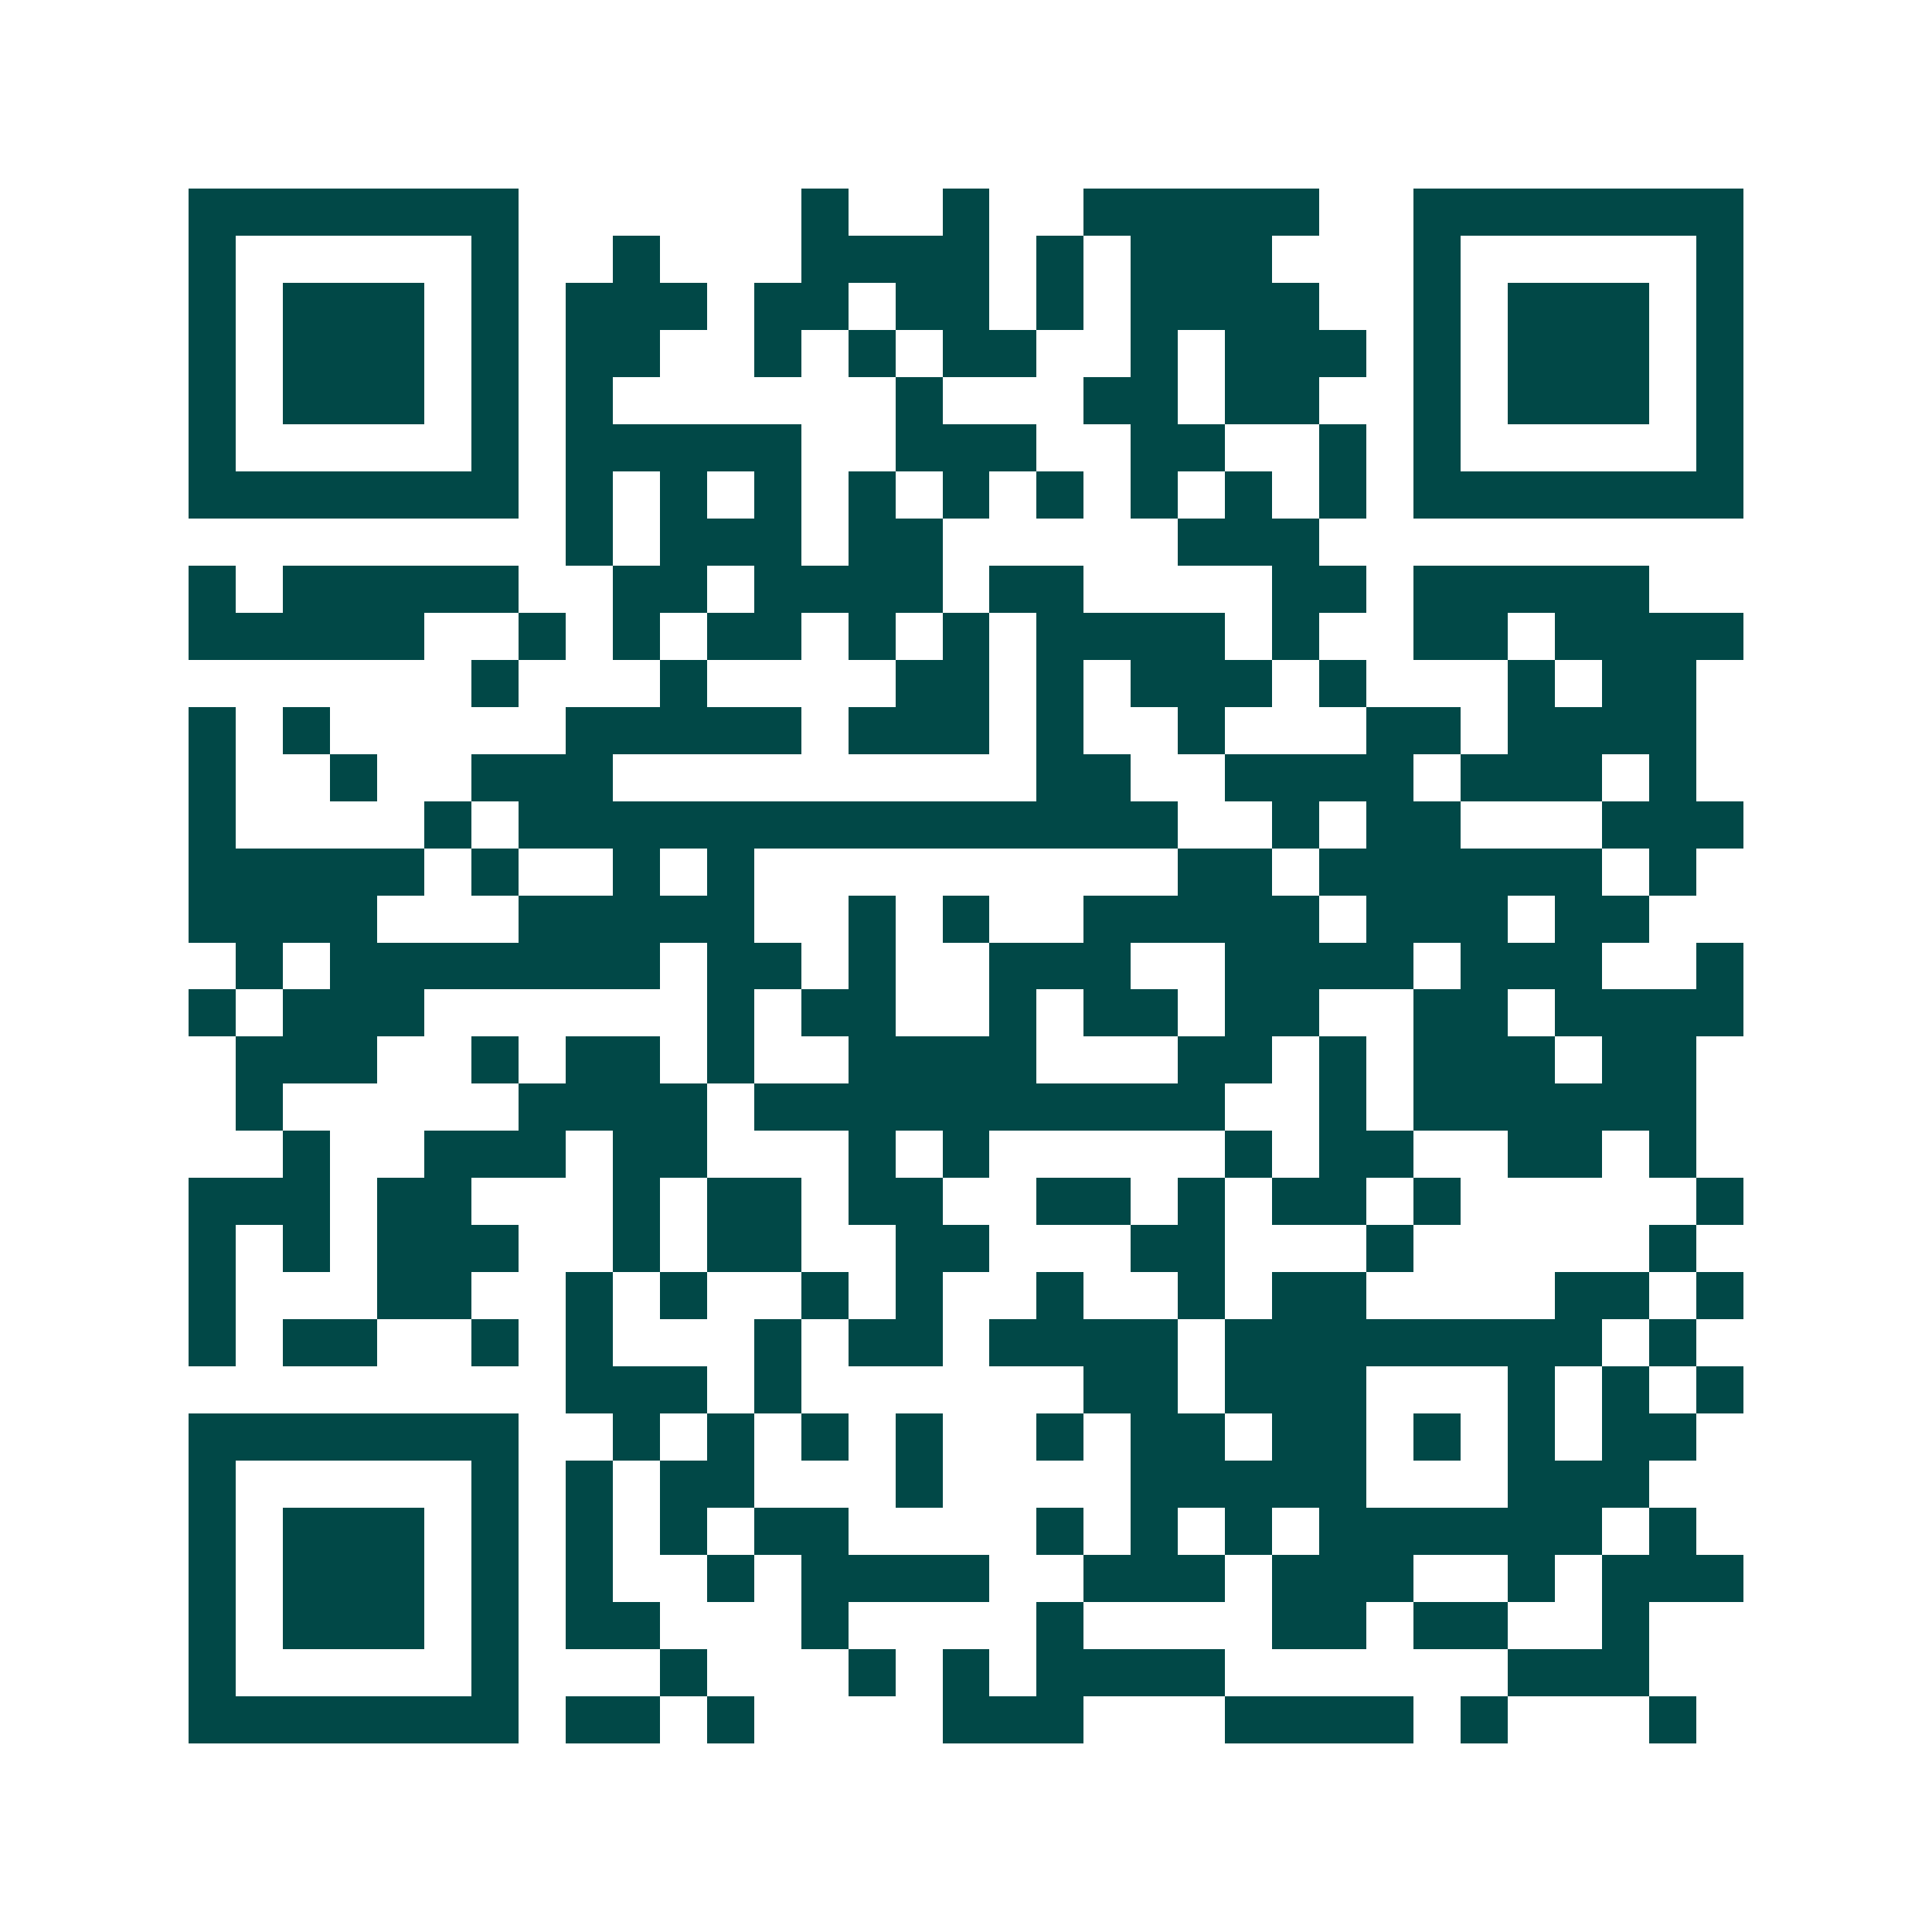 <svg xmlns="http://www.w3.org/2000/svg" width="200" height="200" viewBox="0 0 41 41" shape-rendering="crispEdges"><path fill="#ffffff" d="M0 0h41v41H0z"/><path stroke="#014847" d="M4 4.5h7m6 0h1m2 0h1m2 0h5m2 0h7M4 5.5h1m5 0h1m2 0h1m3 0h4m1 0h1m1 0h3m3 0h1m5 0h1M4 6.5h1m1 0h3m1 0h1m1 0h3m1 0h2m1 0h2m1 0h1m1 0h4m2 0h1m1 0h3m1 0h1M4 7.5h1m1 0h3m1 0h1m1 0h2m2 0h1m1 0h1m1 0h2m2 0h1m1 0h3m1 0h1m1 0h3m1 0h1M4 8.5h1m1 0h3m1 0h1m1 0h1m6 0h1m3 0h2m1 0h2m2 0h1m1 0h3m1 0h1M4 9.5h1m5 0h1m1 0h5m2 0h3m2 0h2m2 0h1m1 0h1m5 0h1M4 10.5h7m1 0h1m1 0h1m1 0h1m1 0h1m1 0h1m1 0h1m1 0h1m1 0h1m1 0h1m1 0h7M12 11.5h1m1 0h3m1 0h2m5 0h3M4 12.5h1m1 0h5m2 0h2m1 0h4m1 0h2m4 0h2m1 0h5M4 13.5h5m2 0h1m1 0h1m1 0h2m1 0h1m1 0h1m1 0h4m1 0h1m2 0h2m1 0h4M10 14.5h1m3 0h1m4 0h2m1 0h1m1 0h3m1 0h1m3 0h1m1 0h2M4 15.5h1m1 0h1m5 0h5m1 0h3m1 0h1m2 0h1m3 0h2m1 0h4M4 16.5h1m2 0h1m2 0h3m9 0h2m2 0h4m1 0h3m1 0h1M4 17.5h1m4 0h1m1 0h14m2 0h1m1 0h2m3 0h3M4 18.5h5m1 0h1m2 0h1m1 0h1m9 0h2m1 0h6m1 0h1M4 19.5h4m3 0h5m2 0h1m1 0h1m2 0h5m1 0h3m1 0h2M5 20.5h1m1 0h7m1 0h2m1 0h1m2 0h3m2 0h4m1 0h3m2 0h1M4 21.5h1m1 0h3m6 0h1m1 0h2m2 0h1m1 0h2m1 0h2m2 0h2m1 0h4M5 22.5h3m2 0h1m1 0h2m1 0h1m2 0h4m3 0h2m1 0h1m1 0h3m1 0h2M5 23.5h1m5 0h4m1 0h10m2 0h1m1 0h6M6 24.5h1m2 0h3m1 0h2m3 0h1m1 0h1m5 0h1m1 0h2m2 0h2m1 0h1M4 25.5h3m1 0h2m3 0h1m1 0h2m1 0h2m2 0h2m1 0h1m1 0h2m1 0h1m5 0h1M4 26.5h1m1 0h1m1 0h3m2 0h1m1 0h2m2 0h2m3 0h2m3 0h1m5 0h1M4 27.5h1m3 0h2m2 0h1m1 0h1m2 0h1m1 0h1m2 0h1m2 0h1m1 0h2m4 0h2m1 0h1M4 28.5h1m1 0h2m2 0h1m1 0h1m3 0h1m1 0h2m1 0h4m1 0h8m1 0h1M12 29.5h3m1 0h1m6 0h2m1 0h3m3 0h1m1 0h1m1 0h1M4 30.5h7m2 0h1m1 0h1m1 0h1m1 0h1m2 0h1m1 0h2m1 0h2m1 0h1m1 0h1m1 0h2M4 31.5h1m5 0h1m1 0h1m1 0h2m3 0h1m4 0h5m3 0h3M4 32.5h1m1 0h3m1 0h1m1 0h1m1 0h1m1 0h2m4 0h1m1 0h1m1 0h1m1 0h6m1 0h1M4 33.5h1m1 0h3m1 0h1m1 0h1m2 0h1m1 0h4m2 0h3m1 0h3m2 0h1m1 0h3M4 34.5h1m1 0h3m1 0h1m1 0h2m3 0h1m4 0h1m4 0h2m1 0h2m2 0h1M4 35.5h1m5 0h1m3 0h1m3 0h1m1 0h1m1 0h4m6 0h3M4 36.5h7m1 0h2m1 0h1m4 0h3m3 0h4m1 0h1m3 0h1"/></svg>
